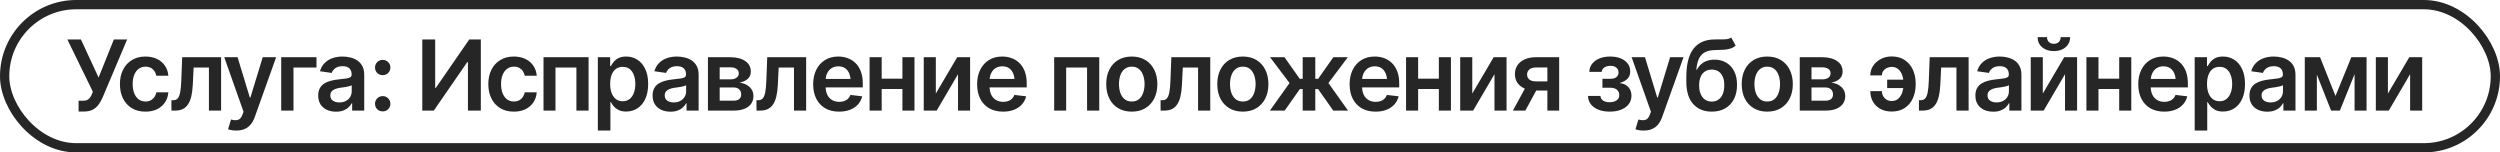 <?xml version="1.0" encoding="UTF-8"?> <svg xmlns="http://www.w3.org/2000/svg" width="410" height="25" viewBox="0 0 410 25" fill="none"><rect x="0.761" y="0.761" width="408.478" height="23.478" rx="11.739" stroke="#262626" stroke-width="1.522"></rect><path d="M12.887 18.292V16.523H13.553C14.007 16.523 14.341 16.426 14.555 16.233C14.774 16.035 14.944 15.771 15.064 15.442L15.228 15.043L11.047 6.469H13.271L16.168 12.717L18.673 6.469H20.85L16.833 15.975C16.651 16.387 16.437 16.768 16.191 17.118C15.951 17.468 15.635 17.752 15.244 17.971C14.852 18.185 14.346 18.292 13.725 18.292H12.887ZM23.857 18.308C22.985 18.308 22.236 18.117 21.61 17.736C20.983 17.35 20.503 16.818 20.169 16.139C19.835 15.46 19.668 14.68 19.668 13.798C19.668 12.905 19.837 12.12 20.177 11.441C20.516 10.762 20.999 10.233 21.625 9.852C22.252 9.465 22.99 9.272 23.841 9.272C24.556 9.272 25.188 9.403 25.736 9.664C26.284 9.925 26.72 10.293 27.044 10.768C27.372 11.238 27.561 11.788 27.607 12.42H25.634C25.582 12.138 25.48 11.885 25.329 11.66C25.177 11.436 24.979 11.258 24.734 11.128C24.494 10.997 24.207 10.932 23.872 10.932C23.45 10.932 23.079 11.047 22.761 11.277C22.448 11.501 22.202 11.825 22.025 12.248C21.847 12.67 21.758 13.177 21.758 13.767C21.758 14.362 21.845 14.876 22.017 15.309C22.189 15.737 22.434 16.069 22.753 16.303C23.071 16.533 23.445 16.648 23.872 16.648C24.327 16.648 24.71 16.515 25.023 16.249C25.342 15.982 25.546 15.614 25.634 15.145H27.607C27.561 15.766 27.378 16.314 27.059 16.789C26.741 17.264 26.31 17.637 25.767 17.909C25.224 18.175 24.588 18.308 23.857 18.308ZM28.116 18.136L28.109 16.437H28.398C28.706 16.437 28.949 16.343 29.127 16.155C29.309 15.967 29.448 15.643 29.541 15.184C29.635 14.719 29.698 14.08 29.729 13.265L29.878 9.382H36.26V18.136H34.263V11.073H31.757L31.616 13.908C31.58 14.633 31.499 15.262 31.374 15.795C31.248 16.327 31.068 16.768 30.833 17.118C30.604 17.462 30.317 17.718 29.972 17.885C29.628 18.052 29.22 18.136 28.751 18.136H28.116ZM38.757 21.409C38.475 21.414 38.215 21.393 37.974 21.346C37.739 21.304 37.549 21.255 37.403 21.197L37.888 19.592L37.99 19.623C38.408 19.733 38.763 19.741 39.055 19.647C39.352 19.553 39.59 19.268 39.767 18.794L39.94 18.324L36.776 9.382H38.961L40.973 15.998H41.067L43.087 9.382H45.288L41.78 19.193C41.618 19.657 41.404 20.054 41.138 20.383C40.871 20.717 40.543 20.97 40.151 21.142C39.76 21.32 39.295 21.409 38.757 21.409ZM51.904 9.382V11.073H48.13V18.136H46.118V9.382H51.904ZM55.122 18.316C54.564 18.316 54.062 18.217 53.619 18.018C53.175 17.815 52.825 17.517 52.569 17.126C52.314 16.734 52.186 16.251 52.186 15.677C52.186 15.186 52.277 14.779 52.46 14.456C52.643 14.132 52.891 13.874 53.204 13.681C53.522 13.487 53.88 13.341 54.276 13.242C54.673 13.138 55.083 13.065 55.506 13.023C56.023 12.965 56.44 12.916 56.759 12.874C57.077 12.832 57.307 12.764 57.448 12.67C57.594 12.576 57.667 12.43 57.667 12.232V12.193C57.667 11.77 57.542 11.441 57.291 11.206C57.04 10.971 56.675 10.854 56.195 10.854C55.688 10.854 55.286 10.963 54.989 11.183C54.697 11.402 54.498 11.66 54.394 11.958L52.476 11.684C52.627 11.151 52.877 10.708 53.227 10.353C53.577 9.993 54.002 9.724 54.504 9.546C55.01 9.364 55.568 9.272 56.179 9.272C56.597 9.272 57.014 9.322 57.432 9.421C57.849 9.515 58.233 9.677 58.583 9.906C58.933 10.136 59.212 10.444 59.421 10.83C59.63 11.217 59.734 11.7 59.734 12.279V18.136H57.753V16.93H57.69C57.565 17.17 57.388 17.397 57.158 17.611C56.933 17.82 56.652 17.99 56.312 18.12C55.978 18.251 55.581 18.316 55.122 18.316ZM55.647 16.797C56.064 16.797 56.425 16.716 56.727 16.554C57.03 16.387 57.265 16.168 57.432 15.896C57.599 15.62 57.682 15.319 57.682 14.996V13.97C57.615 14.022 57.505 14.072 57.354 14.119C57.202 14.161 57.03 14.2 56.837 14.236C56.644 14.273 56.453 14.304 56.265 14.33C56.083 14.357 55.923 14.377 55.788 14.393C55.48 14.435 55.203 14.505 54.958 14.604C54.718 14.698 54.527 14.829 54.386 14.996C54.245 15.163 54.175 15.38 54.175 15.646C54.175 16.027 54.313 16.314 54.59 16.507C54.866 16.7 55.219 16.797 55.647 16.797ZM62.764 18.269C62.409 18.269 62.109 18.149 61.864 17.909C61.624 17.663 61.504 17.366 61.504 17.016C61.504 16.666 61.624 16.371 61.864 16.131C62.109 15.886 62.409 15.763 62.764 15.763C63.119 15.763 63.417 15.886 63.657 16.131C63.902 16.371 64.025 16.666 64.025 17.016C64.025 17.366 63.902 17.663 63.657 17.909C63.417 18.149 63.119 18.269 62.764 18.269ZM62.764 12.326C62.409 12.326 62.109 12.206 61.864 11.966C61.624 11.72 61.504 11.423 61.504 11.073C61.504 10.723 61.624 10.428 61.864 10.188C62.109 9.943 62.409 9.82 62.764 9.82C63.119 9.82 63.417 9.943 63.657 10.188C63.902 10.428 64.025 10.723 64.025 11.073C64.025 11.423 63.902 11.72 63.657 11.966C63.417 12.206 63.119 12.326 62.764 12.326ZM69.255 6.469H71.369V14.416H71.471L76.96 6.469H78.855V18.136H76.741V10.188H76.631L71.142 18.136H69.255V6.469ZM84.273 18.308C83.401 18.308 82.652 18.117 82.026 17.736C81.4 17.35 80.919 16.818 80.585 16.139C80.251 15.46 80.084 14.68 80.084 13.798C80.084 12.905 80.254 12.12 80.593 11.441C80.932 10.762 81.415 10.233 82.042 9.852C82.668 9.465 83.407 9.272 84.258 9.272C84.973 9.272 85.604 9.403 86.152 9.664C86.701 9.925 87.136 10.293 87.46 10.768C87.789 11.238 87.977 11.788 88.024 12.42H86.051C85.998 12.138 85.897 11.885 85.745 11.66C85.594 11.436 85.395 11.258 85.15 11.128C84.91 10.997 84.623 10.932 84.289 10.932C83.866 10.932 83.495 11.047 83.177 11.277C82.864 11.501 82.618 11.825 82.441 12.248C82.263 12.67 82.175 13.177 82.175 13.767C82.175 14.362 82.261 14.876 82.433 15.309C82.605 15.737 82.851 16.069 83.169 16.303C83.488 16.533 83.861 16.648 84.289 16.648C84.743 16.648 85.127 16.515 85.44 16.249C85.758 15.982 85.962 15.614 86.051 15.145H88.024C87.977 15.766 87.794 16.314 87.476 16.789C87.157 17.264 86.727 17.637 86.184 17.909C85.641 18.175 85.004 18.308 84.273 18.308ZM89.136 18.136V9.382H96.527V18.136H94.531V11.073H91.101V18.136H89.136ZM98.046 21.409V9.382H100.066V10.83H100.192C100.296 10.621 100.445 10.397 100.638 10.157C100.831 9.912 101.092 9.703 101.421 9.531C101.755 9.358 102.18 9.272 102.697 9.272C103.371 9.272 103.979 9.444 104.522 9.789C105.064 10.133 105.495 10.64 105.814 11.308C106.137 11.976 106.299 12.798 106.299 13.774C106.299 14.735 106.142 15.552 105.829 16.225C105.516 16.899 105.085 17.413 104.537 17.768C103.994 18.117 103.378 18.292 102.689 18.292C102.193 18.292 101.779 18.209 101.444 18.042C101.116 17.869 100.849 17.666 100.646 17.431C100.447 17.191 100.296 16.964 100.192 16.75H100.105V21.409H98.046ZM102.126 16.601C102.58 16.601 102.958 16.478 103.261 16.233C103.569 15.988 103.801 15.651 103.958 15.223C104.114 14.795 104.193 14.309 104.193 13.767C104.193 13.224 104.114 12.741 103.958 12.318C103.801 11.895 103.572 11.564 103.269 11.324C102.966 11.084 102.585 10.963 102.126 10.963C101.682 10.963 101.306 11.078 100.998 11.308C100.695 11.538 100.463 11.864 100.301 12.287C100.145 12.704 100.066 13.198 100.066 13.767C100.066 14.33 100.145 14.826 100.301 15.254C100.463 15.677 100.698 16.009 101.006 16.249C101.314 16.484 101.687 16.601 102.126 16.601ZM109.963 18.316C109.405 18.316 108.904 18.217 108.46 18.018C108.016 17.815 107.667 17.517 107.411 17.126C107.155 16.734 107.027 16.251 107.027 15.677C107.027 15.186 107.119 14.779 107.301 14.456C107.484 14.132 107.732 13.874 108.045 13.681C108.364 13.487 108.721 13.341 109.118 13.242C109.515 13.138 109.924 13.065 110.347 13.023C110.864 12.965 111.282 12.916 111.6 12.874C111.918 12.832 112.148 12.764 112.289 12.67C112.435 12.576 112.508 12.43 112.508 12.232V12.193C112.508 11.77 112.383 11.441 112.132 11.206C111.882 10.971 111.516 10.854 111.036 10.854C110.53 10.854 110.128 10.963 109.83 11.183C109.538 11.402 109.34 11.66 109.235 11.958L107.317 11.684C107.468 11.151 107.719 10.708 108.069 10.353C108.418 9.993 108.844 9.724 109.345 9.546C109.851 9.364 110.41 9.272 111.021 9.272C111.438 9.272 111.856 9.322 112.273 9.421C112.691 9.515 113.075 9.677 113.424 9.906C113.774 10.136 114.053 10.444 114.262 10.83C114.471 11.217 114.575 11.7 114.575 12.279V18.136H112.594V16.93H112.532C112.406 17.17 112.229 17.397 111.999 17.611C111.775 17.82 111.493 17.99 111.154 18.12C110.82 18.251 110.423 18.316 109.963 18.316ZM110.488 16.797C110.906 16.797 111.266 16.716 111.569 16.554C111.871 16.387 112.106 16.168 112.273 15.896C112.44 15.62 112.524 15.319 112.524 14.996V13.97C112.456 14.022 112.346 14.072 112.195 14.119C112.044 14.161 111.871 14.2 111.678 14.236C111.485 14.273 111.295 14.304 111.107 14.33C110.924 14.357 110.765 14.377 110.629 14.393C110.321 14.435 110.044 14.505 109.799 14.604C109.559 14.698 109.368 14.829 109.227 14.996C109.087 15.163 109.016 15.38 109.016 15.646C109.016 16.027 109.154 16.314 109.431 16.507C109.708 16.7 110.06 16.797 110.488 16.797ZM116.102 18.136V9.382H119.774C120.808 9.387 121.625 9.598 122.225 10.016C122.831 10.428 123.134 11.003 123.134 11.739C123.134 12.235 122.964 12.636 122.625 12.944C122.285 13.247 121.826 13.453 121.247 13.563C121.701 13.6 122.1 13.717 122.444 13.915C122.794 14.108 123.068 14.362 123.267 14.675C123.465 14.988 123.564 15.351 123.564 15.763C123.564 16.244 123.436 16.664 123.181 17.024C122.93 17.379 122.565 17.653 122.084 17.846C121.609 18.039 121.027 18.136 120.338 18.136H116.102ZM118.028 16.507H120.338C120.719 16.512 121.017 16.426 121.231 16.249C121.45 16.066 121.557 15.818 121.552 15.505C121.557 15.145 121.45 14.863 121.231 14.659C121.017 14.45 120.719 14.346 120.338 14.346H118.028V16.507ZM118.028 13.015H119.814C120.231 13.01 120.56 12.918 120.8 12.741C121.04 12.563 121.16 12.321 121.16 12.013C121.16 11.705 121.038 11.467 120.792 11.3C120.547 11.128 120.208 11.042 119.774 11.042H118.028V13.015ZM124.065 18.136L124.057 16.437H124.347C124.655 16.437 124.898 16.343 125.075 16.155C125.258 15.967 125.396 15.643 125.49 15.184C125.584 14.719 125.647 14.08 125.678 13.265L125.827 9.382H132.209V18.136H130.212V11.073H127.706L127.565 13.908C127.529 14.633 127.448 15.262 127.323 15.795C127.197 16.327 127.017 16.768 126.782 17.118C126.553 17.462 126.266 17.718 125.921 17.885C125.577 18.052 125.169 18.136 124.7 18.136H124.065ZM137.611 18.308C136.734 18.308 135.977 18.125 135.341 17.76C134.704 17.389 134.213 16.867 133.868 16.194C133.529 15.521 133.36 14.727 133.36 13.814C133.36 12.911 133.529 12.12 133.868 11.441C134.208 10.757 134.685 10.225 135.301 9.844C135.917 9.463 136.643 9.272 137.478 9.272C138.016 9.272 138.525 9.358 139.005 9.531C139.49 9.703 139.918 9.969 140.289 10.329C140.665 10.689 140.96 11.149 141.174 11.707C141.388 12.261 141.495 12.921 141.495 13.688V14.33H134.323V12.944H140.469L139.506 13.352C139.506 12.856 139.43 12.425 139.279 12.06C139.128 11.689 138.903 11.399 138.606 11.191C138.308 10.982 137.937 10.877 137.494 10.877C137.05 10.877 136.672 10.982 136.358 11.191C136.045 11.399 135.808 11.681 135.646 12.036C135.484 12.386 135.403 12.777 135.403 13.211V14.174C135.403 14.706 135.495 15.163 135.677 15.544C135.865 15.92 136.126 16.207 136.46 16.405C136.8 16.604 137.194 16.703 137.643 16.703C137.935 16.703 138.201 16.661 138.441 16.578C138.687 16.494 138.895 16.369 139.068 16.202C139.245 16.029 139.381 15.818 139.475 15.568L141.401 15.795C141.276 16.301 141.043 16.745 140.704 17.126C140.37 17.502 139.939 17.794 139.412 18.003C138.89 18.206 138.29 18.308 137.611 18.308ZM148.612 12.905V14.597H143.969V12.905H148.612ZM144.596 9.382V18.136H142.615V9.382H144.596ZM149.975 9.382V18.136H147.994V9.382H149.975ZM153.475 15.34L156.983 9.382H159.097V18.136H157.116V12.169L153.616 18.136H151.494V9.382H153.475V15.34ZM164.499 18.308C163.623 18.308 162.866 18.125 162.229 17.76C161.592 17.389 161.101 16.867 160.757 16.194C160.417 15.521 160.248 14.727 160.248 13.814C160.248 12.911 160.417 12.12 160.757 11.441C161.096 10.757 161.574 10.225 162.19 9.844C162.806 9.463 163.531 9.272 164.366 9.272C164.904 9.272 165.413 9.358 165.893 9.531C166.379 9.703 166.807 9.969 167.177 10.329C167.553 10.689 167.848 11.149 168.062 11.707C168.276 12.261 168.383 12.921 168.383 13.688V14.33H161.211V12.944H167.357L166.394 13.352C166.394 12.856 166.319 12.425 166.167 12.06C166.016 11.689 165.791 11.399 165.494 11.191C165.196 10.982 164.826 10.877 164.382 10.877C163.938 10.877 163.56 10.982 163.247 11.191C162.933 11.399 162.696 11.681 162.534 12.036C162.372 12.386 162.291 12.777 162.291 13.211V14.174C162.291 14.706 162.383 15.163 162.565 15.544C162.753 15.92 163.014 16.207 163.348 16.405C163.688 16.604 164.082 16.703 164.531 16.703C164.823 16.703 165.089 16.661 165.329 16.578C165.575 16.494 165.784 16.369 165.956 16.202C166.133 16.029 166.269 15.818 166.363 15.568L168.289 15.795C168.164 16.301 167.932 16.745 167.592 17.126C167.258 17.502 166.828 17.794 166.3 18.003C165.778 18.206 165.178 18.308 164.499 18.308ZM172.885 18.136V9.382H180.277V18.136H178.28V11.073H174.851V18.136H172.885ZM185.609 18.308C184.753 18.308 184.012 18.12 183.385 17.744C182.759 17.368 182.274 16.841 181.929 16.163C181.59 15.484 181.42 14.696 181.42 13.798C181.42 12.895 181.59 12.104 181.929 11.425C182.274 10.742 182.759 10.212 183.385 9.836C184.012 9.46 184.753 9.272 185.609 9.272C186.465 9.272 187.206 9.46 187.833 9.836C188.459 10.212 188.945 10.742 189.289 11.425C189.634 12.104 189.806 12.895 189.806 13.798C189.806 14.696 189.634 15.484 189.289 16.163C188.945 16.841 188.459 17.368 187.833 17.744C187.206 18.12 186.465 18.308 185.609 18.308ZM185.609 16.648C186.084 16.648 186.476 16.523 186.784 16.272C187.092 16.016 187.321 15.672 187.473 15.239C187.629 14.805 187.708 14.325 187.708 13.798C187.708 13.26 187.629 12.775 187.473 12.341C187.321 11.908 187.092 11.566 186.784 11.316C186.476 11.06 186.084 10.932 185.609 10.932C185.145 10.932 184.756 11.06 184.443 11.316C184.129 11.566 183.894 11.908 183.738 12.341C183.586 12.775 183.511 13.26 183.511 13.798C183.511 14.325 183.586 14.805 183.738 15.239C183.894 15.672 184.129 16.016 184.443 16.272C184.756 16.523 185.145 16.648 185.609 16.648ZM190.339 18.136L190.331 16.437H190.62C190.928 16.437 191.171 16.343 191.349 16.155C191.531 15.967 191.67 15.643 191.764 15.184C191.858 14.719 191.92 14.08 191.951 13.265L192.1 9.382H198.482V18.136H196.485V11.073H193.979L193.839 13.908C193.802 14.633 193.721 15.262 193.596 15.795C193.471 16.327 193.29 16.768 193.056 17.118C192.826 17.462 192.539 17.718 192.194 17.885C191.85 18.052 191.443 18.136 190.973 18.136H190.339ZM203.822 18.308C202.966 18.308 202.224 18.12 201.598 17.744C200.972 17.368 200.486 16.841 200.142 16.163C199.802 15.484 199.633 14.696 199.633 13.798C199.633 12.895 199.802 12.104 200.142 11.425C200.486 10.742 200.972 10.212 201.598 9.836C202.224 9.46 202.966 9.272 203.822 9.272C204.678 9.272 205.419 9.46 206.046 9.836C206.672 10.212 207.157 10.742 207.502 11.425C207.846 12.104 208.019 12.895 208.019 13.798C208.019 14.696 207.846 15.484 207.502 16.163C207.157 16.841 206.672 17.368 206.046 17.744C205.419 18.12 204.678 18.308 203.822 18.308ZM203.822 16.648C204.297 16.648 204.688 16.523 204.996 16.272C205.304 16.016 205.534 15.672 205.685 15.239C205.842 14.805 205.92 14.325 205.92 13.798C205.92 13.26 205.842 12.775 205.685 12.341C205.534 11.908 205.304 11.566 204.996 11.316C204.688 11.06 204.297 10.932 203.822 10.932C203.357 10.932 202.968 11.06 202.655 11.316C202.342 11.566 202.107 11.908 201.95 12.341C201.799 12.775 201.723 13.26 201.723 13.798C201.723 14.325 201.799 14.805 201.95 15.239C202.107 15.672 202.342 16.016 202.655 16.272C202.968 16.523 203.357 16.648 203.822 16.648ZM208.261 18.136L211.487 13.618L208.285 9.382H210.657L213.155 12.921H213.641V9.382H215.708V12.921H216.185L218.667 9.382H221.048L217.861 13.618L221.079 18.136H218.652L216.17 14.604H215.708V18.136H213.641V14.604H213.179L210.689 18.136H208.261ZM225.589 18.308C224.712 18.308 223.955 18.125 223.318 17.76C222.682 17.389 222.191 16.867 221.846 16.194C221.507 15.521 221.337 14.727 221.337 13.814C221.337 12.911 221.507 12.12 221.846 11.441C222.186 10.757 222.663 10.225 223.279 9.844C223.895 9.463 224.621 9.272 225.456 9.272C225.994 9.272 226.503 9.358 226.983 9.531C227.468 9.703 227.896 9.969 228.267 10.329C228.643 10.689 228.938 11.149 229.152 11.707C229.366 12.261 229.473 12.921 229.473 13.688V14.33H222.301V12.944H228.447L227.484 13.352C227.484 12.856 227.408 12.425 227.257 12.06C227.106 11.689 226.881 11.399 226.584 11.191C226.286 10.982 225.915 10.877 225.472 10.877C225.028 10.877 224.65 10.982 224.336 11.191C224.023 11.399 223.786 11.681 223.624 12.036C223.462 12.386 223.381 12.777 223.381 13.211V14.174C223.381 14.706 223.472 15.163 223.655 15.544C223.843 15.92 224.104 16.207 224.438 16.405C224.777 16.604 225.172 16.703 225.621 16.703C225.913 16.703 226.179 16.661 226.419 16.578C226.665 16.494 226.873 16.369 227.046 16.202C227.223 16.029 227.359 15.818 227.453 15.568L229.379 15.795C229.254 16.301 229.021 16.745 228.682 17.126C228.348 17.502 227.917 17.794 227.39 18.003C226.868 18.206 226.268 18.308 225.589 18.308ZM236.59 12.905V14.597H231.947V12.905H236.59ZM232.574 9.382V18.136H230.593V9.382H232.574ZM237.953 9.382V18.136H235.972V9.382H237.953ZM241.453 15.34L244.961 9.382H247.075V18.136H245.094V12.169L241.594 18.136H239.472V9.382H241.453V15.34ZM253.769 18.136V11.065H251.898C251.428 11.065 251.065 11.175 250.81 11.394C250.559 11.613 250.436 11.887 250.442 12.216C250.436 12.54 250.554 12.809 250.794 13.023C251.034 13.232 251.381 13.339 251.835 13.344H254.419V14.847H251.835C251.136 14.847 250.533 14.738 250.027 14.518C249.52 14.294 249.129 13.981 248.852 13.579C248.581 13.177 248.445 12.704 248.445 12.161C248.445 11.603 248.583 11.117 248.86 10.705C249.142 10.287 249.541 9.964 250.058 9.734C250.575 9.499 251.188 9.382 251.898 9.382H255.703V18.136H253.769ZM248.116 18.136L250.567 13.641H252.603L250.152 18.136H248.116ZM260.433 15.732H262.469C262.495 16.061 262.643 16.317 262.915 16.499C263.186 16.677 263.541 16.765 263.98 16.765C264.423 16.765 264.797 16.669 265.099 16.476C265.407 16.277 265.561 15.977 265.561 15.575C265.561 15.335 265.501 15.126 265.381 14.949C265.266 14.771 265.102 14.633 264.888 14.534C264.674 14.435 264.426 14.385 264.144 14.385H262.797V12.921H264.144C264.567 12.921 264.888 12.824 265.107 12.631C265.332 12.433 265.444 12.185 265.444 11.887C265.444 11.559 265.326 11.295 265.092 11.097C264.862 10.898 264.541 10.799 264.129 10.799C263.721 10.799 263.382 10.89 263.111 11.073C262.839 11.256 262.696 11.493 262.68 11.786H260.652C260.662 11.279 260.814 10.838 261.106 10.462C261.404 10.081 261.806 9.789 262.312 9.585C262.824 9.377 263.398 9.272 264.035 9.272C264.718 9.272 265.308 9.374 265.804 9.578C266.3 9.781 266.684 10.068 266.955 10.439C267.227 10.804 267.36 11.235 267.354 11.731C267.36 12.206 267.214 12.597 266.916 12.905C266.618 13.213 266.217 13.435 265.71 13.571V13.657C266.06 13.678 266.373 13.777 266.65 13.954C266.932 14.132 267.153 14.37 267.315 14.667C267.477 14.965 267.558 15.312 267.558 15.708C267.558 16.246 267.404 16.711 267.096 17.102C266.793 17.488 266.373 17.786 265.835 17.995C265.298 18.204 264.682 18.308 263.988 18.308C263.314 18.308 262.711 18.206 262.179 18.003C261.652 17.799 261.231 17.507 260.918 17.126C260.61 16.739 260.448 16.275 260.433 15.732ZM269.57 21.409C269.288 21.414 269.027 21.393 268.787 21.346C268.552 21.304 268.362 21.255 268.216 21.197L268.701 19.592L268.803 19.623C269.221 19.733 269.576 19.741 269.868 19.647C270.165 19.553 270.403 19.268 270.58 18.794L270.753 18.324L267.589 9.382H269.774L271.786 15.998H271.88L273.9 9.382H276.101L272.593 19.193C272.431 19.657 272.217 20.054 271.951 20.383C271.684 20.717 271.356 20.97 270.964 21.142C270.573 21.32 270.108 21.409 269.57 21.409ZM283.923 6.156L284.651 7.479C284.395 7.704 284.108 7.865 283.79 7.965C283.476 8.064 283.106 8.129 282.678 8.16C282.255 8.186 281.754 8.205 281.174 8.215C280.522 8.231 279.989 8.353 279.577 8.583C279.165 8.813 278.846 9.163 278.622 9.632C278.403 10.102 278.262 10.703 278.199 11.433H278.293C278.564 10.896 278.945 10.486 279.436 10.204C279.932 9.922 280.511 9.781 281.174 9.781C281.9 9.781 282.539 9.943 283.093 10.267C283.651 10.59 284.087 11.06 284.4 11.676C284.719 12.292 284.875 13.038 284.87 13.915C284.875 14.813 284.708 15.591 284.369 16.249C284.03 16.906 283.55 17.415 282.928 17.776C282.307 18.131 281.574 18.308 280.728 18.308C279.449 18.308 278.434 17.893 277.682 17.063C276.936 16.228 276.56 15.009 276.555 13.406V12.631C276.56 10.569 276.944 9.035 277.706 8.027C278.473 7.015 279.611 6.495 281.12 6.469C281.569 6.459 281.97 6.456 282.325 6.461C282.68 6.466 282.991 6.451 283.257 6.414C283.523 6.372 283.745 6.286 283.923 6.156ZM280.736 16.664C281.159 16.659 281.522 16.549 281.824 16.335C282.132 16.116 282.37 15.805 282.537 15.403C282.704 15.001 282.785 14.524 282.78 13.97C282.785 13.427 282.704 12.965 282.537 12.584C282.37 12.198 282.132 11.906 281.824 11.707C281.516 11.509 281.146 11.41 280.712 11.41C280.394 11.41 280.11 11.467 279.859 11.582C279.608 11.692 279.392 11.856 279.209 12.075C279.032 12.295 278.896 12.563 278.802 12.882C278.708 13.2 278.658 13.563 278.653 13.97C278.648 14.79 278.831 15.442 279.201 15.928C279.572 16.413 280.083 16.659 280.736 16.664ZM289.827 18.308C288.97 18.308 288.229 18.12 287.603 17.744C286.976 17.368 286.491 16.841 286.146 16.163C285.807 15.484 285.638 14.696 285.638 13.798C285.638 12.895 285.807 12.104 286.146 11.425C286.491 10.742 286.976 10.212 287.603 9.836C288.229 9.46 288.97 9.272 289.827 9.272C290.683 9.272 291.424 9.46 292.05 9.836C292.677 10.212 293.162 10.742 293.507 11.425C293.851 12.104 294.023 12.895 294.023 13.798C294.023 14.696 293.851 15.484 293.507 16.163C293.162 16.841 292.677 17.368 292.05 17.744C291.424 18.12 290.683 18.308 289.827 18.308ZM289.827 16.648C290.302 16.648 290.693 16.523 291.001 16.272C291.309 16.016 291.539 15.672 291.69 15.239C291.847 14.805 291.925 14.325 291.925 13.798C291.925 13.26 291.847 12.775 291.69 12.341C291.539 11.908 291.309 11.566 291.001 11.316C290.693 11.06 290.302 10.932 289.827 10.932C289.362 10.932 288.973 11.06 288.66 11.316C288.347 11.566 288.112 11.908 287.955 12.341C287.804 12.775 287.728 13.26 287.728 13.798C287.728 14.325 287.804 14.805 287.955 15.239C288.112 15.672 288.347 16.016 288.66 16.272C288.973 16.523 289.362 16.648 289.827 16.648ZM295.159 18.136V9.382H298.831C299.865 9.387 300.682 9.598 301.282 10.016C301.887 10.428 302.19 11.003 302.19 11.739C302.19 12.235 302.02 12.636 301.681 12.944C301.342 13.247 300.883 13.453 300.303 13.563C300.757 13.6 301.157 13.717 301.501 13.915C301.851 14.108 302.125 14.362 302.323 14.675C302.522 14.988 302.621 15.351 302.621 15.763C302.621 16.244 302.493 16.664 302.237 17.024C301.987 17.379 301.621 17.653 301.141 17.846C300.666 18.039 300.084 18.136 299.395 18.136H295.159ZM297.085 16.507H299.395C299.776 16.512 300.073 16.426 300.287 16.249C300.507 16.066 300.614 15.818 300.608 15.505C300.614 15.145 300.507 14.863 300.287 14.659C300.073 14.45 299.776 14.346 299.395 14.346H297.085V16.507ZM297.085 13.015H298.87C299.288 13.01 299.617 12.918 299.857 12.741C300.097 12.563 300.217 12.321 300.217 12.013C300.217 11.705 300.094 11.467 299.849 11.3C299.604 11.128 299.264 11.042 298.831 11.042H297.085V13.015ZM310.224 10.971C309.937 10.976 309.67 11.039 309.425 11.159C309.185 11.279 308.992 11.444 308.846 11.652C308.705 11.861 308.634 12.099 308.634 12.365H306.732C306.732 11.775 306.888 11.248 307.201 10.783C307.52 10.314 307.943 9.943 308.47 9.671C309.002 9.395 309.587 9.257 310.224 9.257C311.075 9.257 311.792 9.455 312.377 9.852C312.967 10.248 313.413 10.778 313.716 11.441C314.019 12.104 314.17 12.84 314.17 13.649V13.892C314.17 14.706 314.019 15.447 313.716 16.116C313.418 16.779 312.975 17.308 312.385 17.705C311.8 18.097 311.08 18.292 310.224 18.292C309.54 18.292 308.934 18.154 308.407 17.877C307.885 17.596 307.475 17.204 307.178 16.703C306.88 16.197 306.732 15.609 306.732 14.941H308.634C308.634 15.233 308.7 15.502 308.83 15.748C308.966 15.993 309.154 16.191 309.394 16.343C309.639 16.489 309.916 16.564 310.224 16.57C310.694 16.564 311.069 16.426 311.351 16.155C311.638 15.883 311.847 15.541 311.978 15.129C312.113 14.717 312.181 14.304 312.181 13.892V13.649C312.181 13.211 312.113 12.788 311.978 12.381C311.847 11.973 311.638 11.639 311.351 11.378C311.069 11.112 310.694 10.976 310.224 10.971ZM312.831 13.07V14.44H309.496V13.07H312.831ZM314.71 18.136L314.703 16.437H314.992C315.3 16.437 315.543 16.343 315.72 16.155C315.903 15.967 316.041 15.643 316.135 15.184C316.229 14.719 316.292 14.08 316.323 13.265L316.472 9.382H322.854V18.136H320.857V11.073H318.351L318.21 13.908C318.174 14.633 318.093 15.262 317.968 15.795C317.842 16.327 317.662 16.768 317.427 17.118C317.198 17.462 316.911 17.718 316.566 17.885C316.222 18.052 315.814 18.136 315.345 18.136H314.71ZM326.902 18.316C326.343 18.316 325.842 18.217 325.398 18.018C324.955 17.815 324.605 17.517 324.349 17.126C324.093 16.734 323.965 16.251 323.965 15.677C323.965 15.186 324.057 14.779 324.239 14.456C324.422 14.132 324.67 13.874 324.983 13.681C325.302 13.487 325.659 13.341 326.056 13.242C326.453 13.138 326.863 13.065 327.285 13.023C327.802 12.965 328.22 12.916 328.538 12.874C328.857 12.832 329.086 12.764 329.227 12.67C329.373 12.576 329.446 12.43 329.446 12.232V12.193C329.446 11.77 329.321 11.441 329.071 11.206C328.82 10.971 328.455 10.854 327.974 10.854C327.468 10.854 327.066 10.963 326.769 11.183C326.476 11.402 326.278 11.66 326.173 11.958L324.255 11.684C324.407 11.151 324.657 10.708 325.007 10.353C325.357 9.993 325.782 9.724 326.283 9.546C326.789 9.364 327.348 9.272 327.959 9.272C328.376 9.272 328.794 9.322 329.212 9.421C329.629 9.515 330.013 9.677 330.363 9.906C330.712 10.136 330.992 10.444 331.2 10.83C331.409 11.217 331.514 11.7 331.514 12.279V18.136H329.533V16.93H329.47C329.345 17.17 329.167 17.397 328.937 17.611C328.713 17.82 328.431 17.99 328.092 18.12C327.758 18.251 327.361 18.316 326.902 18.316ZM327.426 16.797C327.844 16.797 328.204 16.716 328.507 16.554C328.81 16.387 329.044 16.168 329.212 15.896C329.379 15.62 329.462 15.319 329.462 14.996V13.97C329.394 14.022 329.285 14.072 329.133 14.119C328.982 14.161 328.81 14.2 328.616 14.236C328.423 14.273 328.233 14.304 328.045 14.33C327.862 14.357 327.703 14.377 327.567 14.393C327.259 14.435 326.983 14.505 326.737 14.604C326.497 14.698 326.307 14.829 326.166 14.996C326.025 15.163 325.954 15.38 325.954 15.646C325.954 16.027 326.093 16.314 326.369 16.507C326.646 16.7 326.998 16.797 327.426 16.797ZM335.021 15.34L338.529 9.382H340.643V18.136H338.662V12.169L335.162 18.136H333.04V9.382H335.021V15.34ZM336.83 8.38C336.042 8.38 335.4 8.168 334.904 7.745C334.413 7.322 334.168 6.769 334.168 6.085H335.71C335.71 6.414 335.812 6.68 336.016 6.884C336.219 7.082 336.491 7.182 336.83 7.182C337.169 7.182 337.441 7.082 337.644 6.884C337.848 6.68 337.95 6.414 337.95 6.085H339.5C339.5 6.769 339.252 7.322 338.756 7.745C338.266 8.168 337.624 8.38 336.83 8.38ZM348.168 12.905V14.597H343.525V12.905H348.168ZM344.151 9.382V18.136H342.17V9.382H344.151ZM349.53 9.382V18.136H347.549V9.382H349.53ZM354.925 18.308C354.048 18.308 353.291 18.125 352.655 17.76C352.018 17.389 351.527 16.867 351.183 16.194C350.843 15.521 350.674 14.727 350.674 13.814C350.674 12.911 350.843 12.12 351.183 11.441C351.522 10.757 351.999 10.225 352.615 9.844C353.231 9.463 353.957 9.272 354.792 9.272C355.33 9.272 355.839 9.358 356.319 9.531C356.804 9.703 357.233 9.969 357.603 10.329C357.979 10.689 358.274 11.149 358.488 11.707C358.702 12.261 358.809 12.921 358.809 13.688V14.33H351.637V12.944H357.783L356.82 13.352C356.82 12.856 356.744 12.425 356.593 12.06C356.442 11.689 356.217 11.399 355.92 11.191C355.622 10.982 355.252 10.877 354.808 10.877C354.364 10.877 353.986 10.982 353.672 11.191C353.359 11.399 353.122 11.681 352.96 12.036C352.798 12.386 352.717 12.777 352.717 13.211V14.174C352.717 14.706 352.809 15.163 352.991 15.544C353.179 15.92 353.44 16.207 353.774 16.405C354.114 16.604 354.508 16.703 354.957 16.703C355.249 16.703 355.515 16.661 355.755 16.578C356.001 16.494 356.209 16.369 356.382 16.202C356.559 16.029 356.695 15.818 356.789 15.568L358.715 15.795C358.59 16.301 358.357 16.745 358.018 17.126C357.684 17.502 357.253 17.794 356.726 18.003C356.204 18.206 355.604 18.308 354.925 18.308ZM359.929 21.409V9.382H361.949V10.83H362.074C362.178 10.621 362.327 10.397 362.52 10.157C362.714 9.912 362.975 9.703 363.303 9.531C363.637 9.358 364.063 9.272 364.58 9.272C365.253 9.272 365.861 9.444 366.404 9.789C366.947 10.133 367.378 10.64 367.696 11.308C368.02 11.976 368.181 12.798 368.181 13.774C368.181 14.735 368.025 15.552 367.712 16.225C367.398 16.899 366.968 17.413 366.42 17.768C365.877 18.117 365.261 18.292 364.572 18.292C364.076 18.292 363.661 18.209 363.327 18.042C362.998 17.869 362.732 17.666 362.528 17.431C362.33 17.191 362.178 16.964 362.074 16.75H361.988V21.409H359.929ZM364.008 16.601C364.462 16.601 364.841 16.478 365.143 16.233C365.451 15.988 365.684 15.651 365.84 15.223C365.997 14.795 366.075 14.309 366.075 13.767C366.075 13.224 365.997 12.741 365.84 12.318C365.684 11.895 365.454 11.564 365.151 11.324C364.848 11.084 364.467 10.963 364.008 10.963C363.564 10.963 363.189 11.078 362.881 11.308C362.578 11.538 362.346 11.864 362.184 12.287C362.027 12.704 361.949 13.198 361.949 13.767C361.949 14.33 362.027 14.826 362.184 15.254C362.346 15.677 362.58 16.009 362.888 16.249C363.196 16.484 363.57 16.601 364.008 16.601ZM371.846 18.316C371.287 18.316 370.786 18.217 370.343 18.018C369.899 17.815 369.549 17.517 369.293 17.126C369.038 16.734 368.91 16.251 368.91 15.677C368.91 15.186 369.001 14.779 369.184 14.456C369.366 14.132 369.614 13.874 369.928 13.681C370.246 13.487 370.604 13.341 371 13.242C371.397 13.138 371.807 13.065 372.23 13.023C372.746 12.965 373.164 12.916 373.482 12.874C373.801 12.832 374.031 12.764 374.171 12.67C374.318 12.576 374.391 12.43 374.391 12.232V12.193C374.391 11.77 374.265 11.441 374.015 11.206C373.764 10.971 373.399 10.854 372.919 10.854C372.412 10.854 372.01 10.963 371.713 11.183C371.42 11.402 371.222 11.66 371.118 11.958L369.199 11.684C369.351 11.151 369.601 10.708 369.951 10.353C370.301 9.993 370.726 9.724 371.227 9.546C371.734 9.364 372.292 9.272 372.903 9.272C373.321 9.272 373.738 9.322 374.156 9.421C374.573 9.515 374.957 9.677 375.307 9.906C375.657 10.136 375.936 10.444 376.145 10.83C376.353 11.217 376.458 11.7 376.458 12.279V18.136H374.477V16.93H374.414C374.289 17.17 374.111 17.397 373.882 17.611C373.657 17.82 373.375 17.99 373.036 18.12C372.702 18.251 372.305 18.316 371.846 18.316ZM372.371 16.797C372.788 16.797 373.148 16.716 373.451 16.554C373.754 16.387 373.989 16.168 374.156 15.896C374.323 15.62 374.406 15.319 374.406 14.996V13.97C374.338 14.022 374.229 14.072 374.077 14.119C373.926 14.161 373.754 14.2 373.561 14.236C373.368 14.273 373.177 14.304 372.989 14.33C372.806 14.357 372.647 14.377 372.511 14.393C372.203 14.435 371.927 14.505 371.681 14.604C371.441 14.698 371.251 14.829 371.11 14.996C370.969 15.163 370.898 15.38 370.898 15.646C370.898 16.027 371.037 16.314 371.313 16.507C371.59 16.7 371.942 16.797 372.371 16.797ZM383.019 15.74L385.619 9.382H387.271L383.74 18.136H382.299L378.838 9.382H380.49L383.019 15.74ZM379.966 9.382V18.136H377.985V9.382H379.966ZM386.151 18.136V9.382H388.117V18.136H386.151ZM391.617 15.34L395.125 9.382H397.239V18.136H395.258V12.169L391.758 18.136H389.636V9.382H391.617V15.34Z" fill="#262626"></path></svg> 